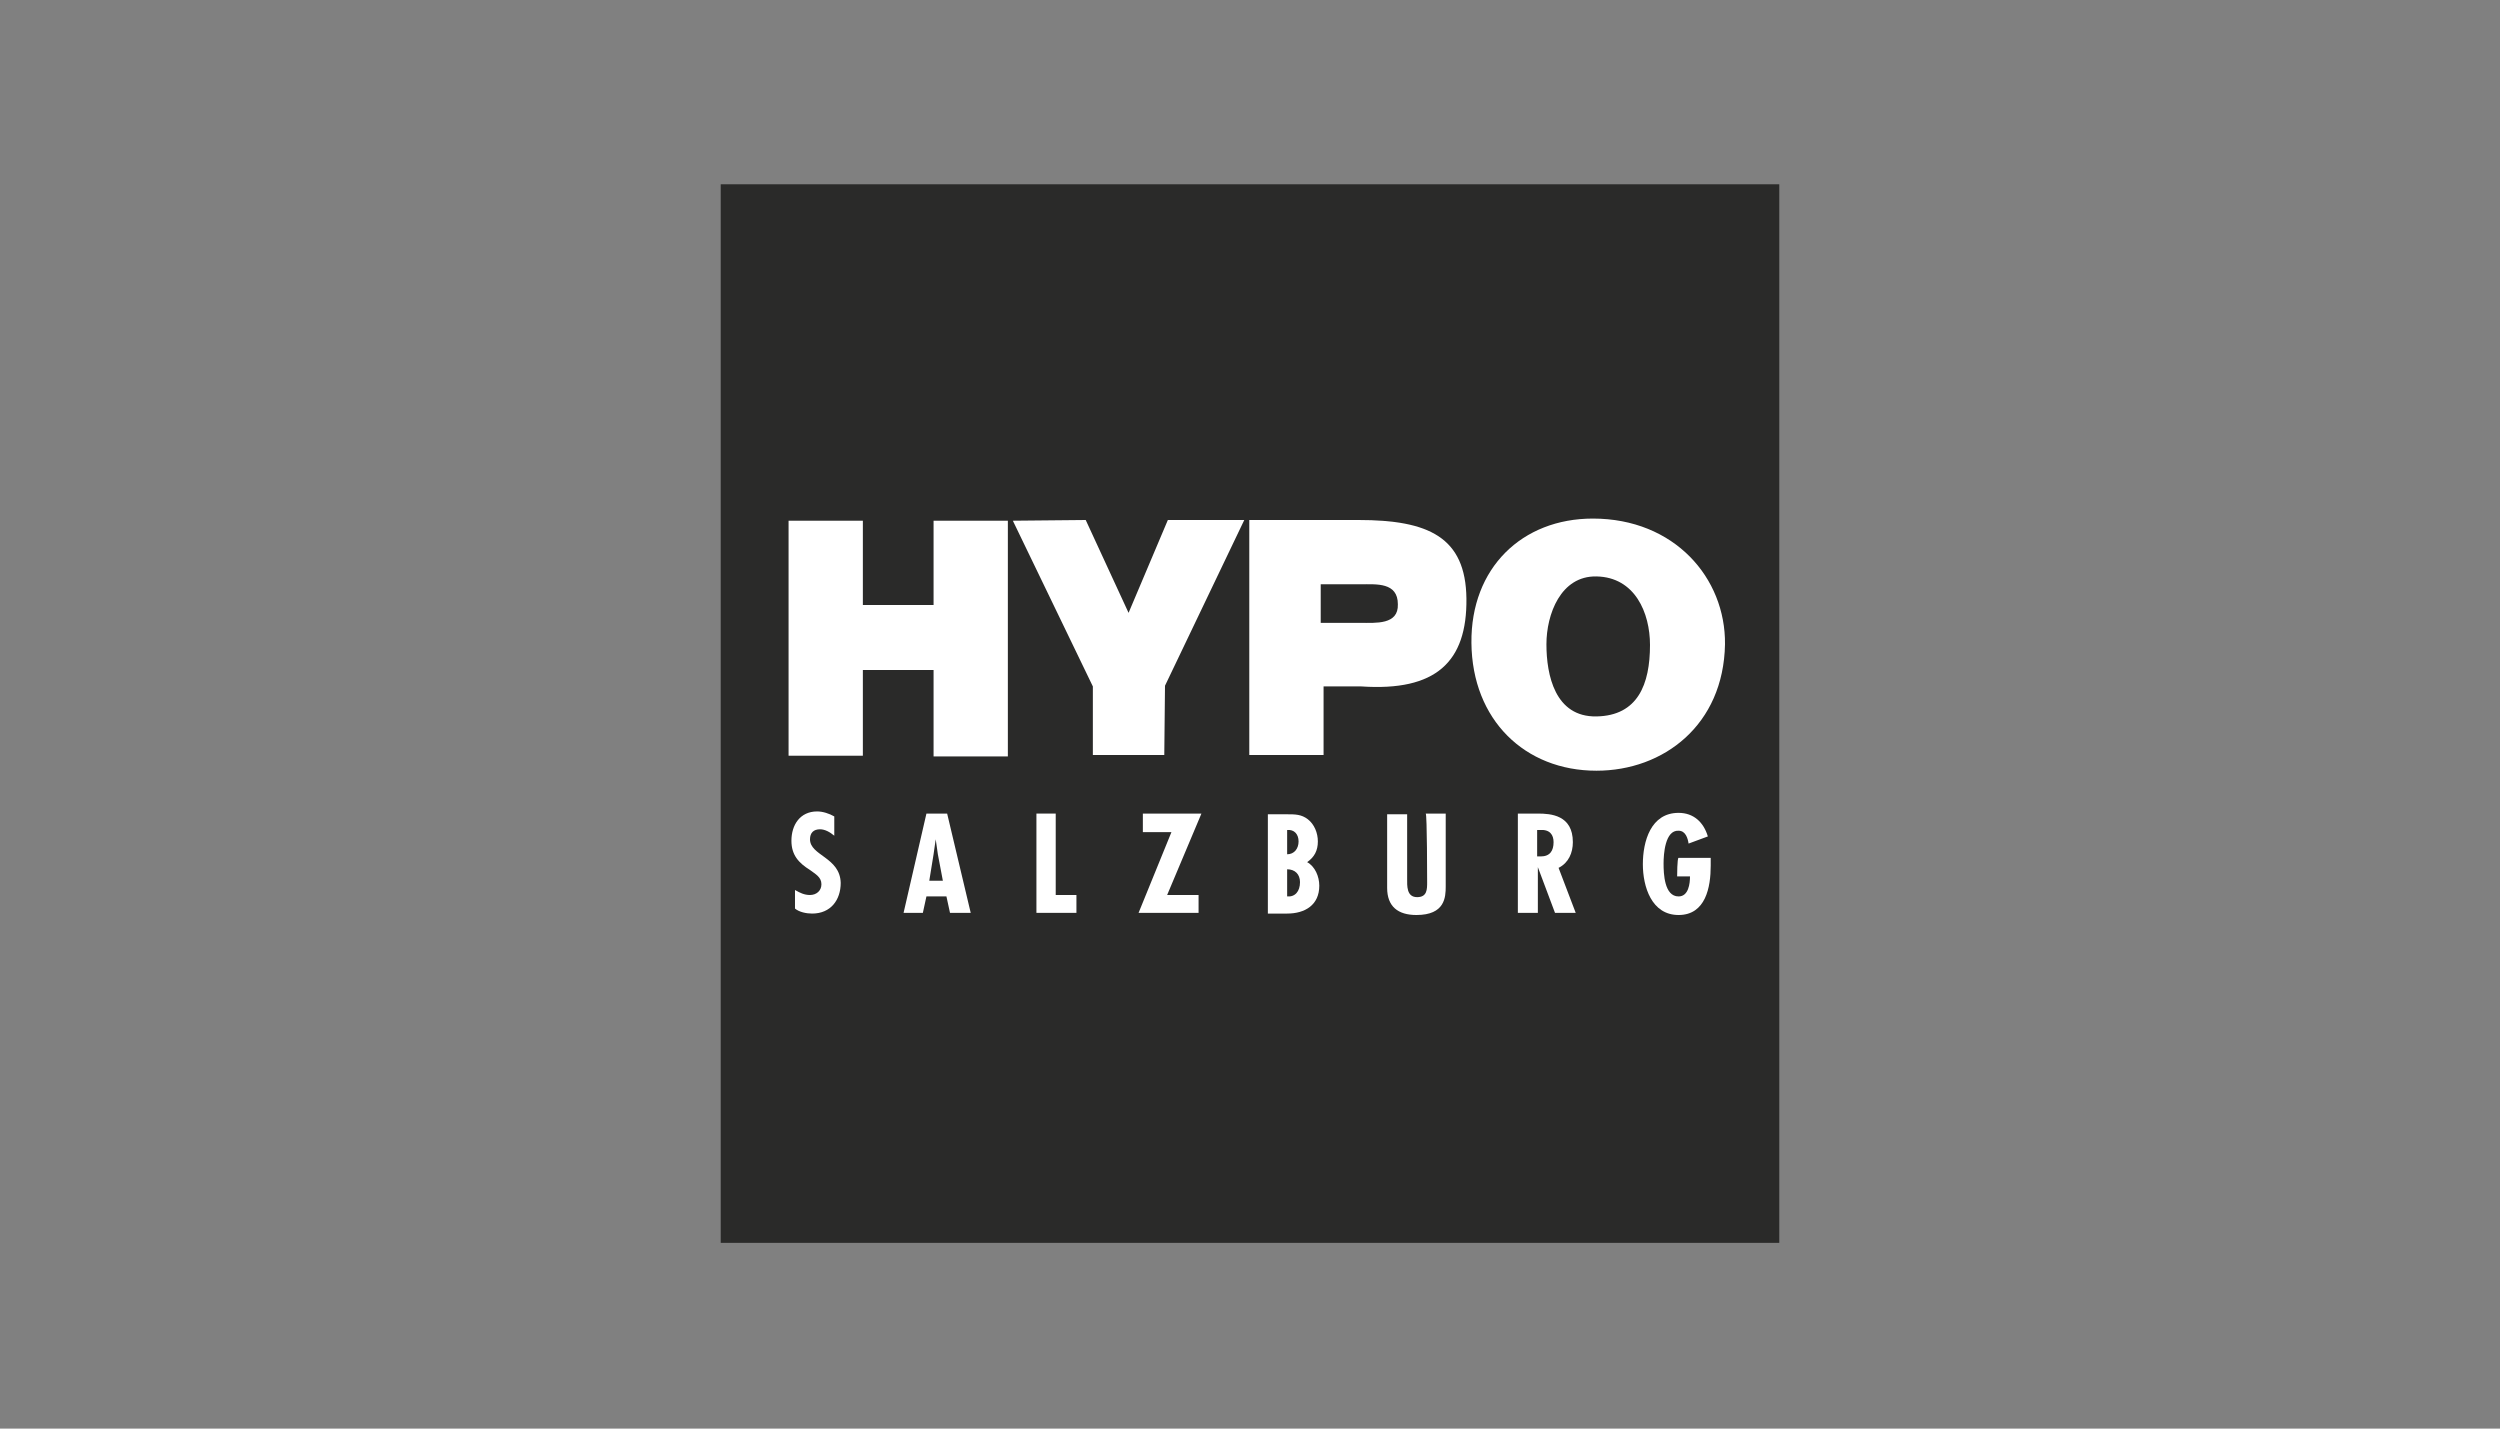 <?xml version="1.0" encoding="utf-8"?>
<!-- Generator: Adobe Illustrator 26.0.2, SVG Export Plug-In . SVG Version: 6.00 Build 0)  -->
<svg version="1.1" id="Ebene_1" xmlns="http://www.w3.org/2000/svg" xmlns:xlink="http://www.w3.org/1999/xlink" x="0px" y="0px"
	 viewBox="0 0 350 200" style="enable-background:new 0 0 350 200;" xml:space="preserve">
<rect x="0" y="0" width="350" height="200" fill="#808080" stroke="none"/>
<style type="text/css">
	.st0{fill:#2A2A29;}
	.st1{fill:#FFFFFF;}
</style>
<g>
	<rect x="100.9" y="25.8" class="st0" width="148.2" height="148.2"/>
	<g>
		<polygon class="st1" points="130.7,84.7 120.8,84.7 120.8,72.9 110.4,72.9 110.4,105.8 120.8,105.8 120.8,93.8 130.7,93.8 
			130.7,105.9 141.1,105.9 141.1,72.9 130.7,72.9 		"/>
		<polygon class="st1" points="158,85.8 152,72.8 141.8,72.9 153,96.1 153,105.7 163,105.7 163.1,96 174.2,72.8 163.5,72.8 		"/>
		<path class="st1" d="M241.5,90.2c0.1-9.3-7.1-17.6-18.5-17.6c-9.9,0-17.1,6.9-17,17.4c0.1,10.8,7.5,17.9,17.5,17.9
			C232.9,107.9,241.3,101.5,241.5,90.2z M223.5,100.3c-5.8,0.1-7-5.8-7-10.1c0-4.2,2-9.6,7-9.5c5.4,0.1,7.5,5.1,7.5,9.6
			C231,95.8,229.3,100.2,223.5,100.3z"/>
		<path class="st1" d="M190.2,72.8h-15.3v32.9h10.4v-9.6h5.3c10.4,0.7,14.8-3.4,14.7-12.3C205.2,75.2,200,72.8,190.2,72.8z
			 M190.4,87.2h-5.5v-5.4l5.6,0c2.2,0,5.2-0.3,5.2,2.8C195.8,87.5,192.6,87.2,190.4,87.2z"/>
		<path class="st1" d="M113.4,117.5c0-0.9,0.5-1.4,1.4-1.4c0.7,0,1.4,0.4,2,0.9v-2.7c-0.7-0.4-1.6-0.7-2.4-0.7
			c-2.4,0-3.6,1.9-3.6,4.1c0,2,1,3.1,2.6,4.1c0.8,0.6,1.6,1,1.6,2c0,0.9-0.7,1.5-1.6,1.5c-0.8,0-1.4-0.3-2.1-0.7v2.6
			c0.6,0.5,1.6,0.7,2.4,0.7c2.6,0,4-1.9,4-4.3C117.6,120,113.4,119.8,113.4,117.5z"/>
		<path class="st1" d="M129.7,113.9l-3.2,13.9h2.7l0.5-2.3h2.8l0.5,2.3h2.9l-3.3-13.9H129.7z M130.1,123.3l0.6-3.7l0.3-2.1h0
			l0.3,2.1l0.7,3.7H130.1z"/>
		<polygon class="st1" points="147.8,113.9 145.1,113.9 145.1,127.8 150.7,127.8 150.7,125.3 147.8,125.3 		"/>
		<polygon class="st1" points="160,113.9 160,116.5 164,116.5 159.4,127.8 167.8,127.8 167.8,125.3 163.4,125.3 168.2,113.9 		"/>
		<path class="st1" d="M183,120.7c1-0.7,1.5-1.6,1.5-2.9c0-1.2-0.5-2.4-1.4-3.1c-0.9-0.7-1.8-0.7-2.9-0.7h-2.7v13.9h2.7
			c2.5,0,4.5-1.2,4.5-3.9C184.7,122.7,184.1,121.3,183,120.7z M180.2,116.2c1-0.1,1.6,0.6,1.6,1.6c0,1-0.6,1.8-1.6,1.8V116.2z
			 M180.2,125.5v-3.8c1.1,0,1.8,0.7,1.8,1.8C182,124.8,181.3,125.6,180.2,125.5z"/>
		<path class="st1" d="M199.8,123.5c0,1,0,2.1-1.4,2.1c-1.5,0-1.4-1.6-1.4-2.6v-9h-2.8v10.3c0,2.6,1.5,3.8,4.1,3.8
			c4,0,4.1-2.5,4.1-4v-10.2h-2.8C199.8,113.9,199.8,123.5,199.8,123.5z"/>
		<path class="st1" d="M220.2,117.9c0-3.8-3.1-4-4.9-4h-2.8v13.9h2.8v-6.4h0l2.4,6.4h2.9l-2.4-6.3
			C219.6,120.8,220.2,119.4,220.2,117.9z M215.7,119.9l-0.5,0v-3.7h0.4c1.4-0.1,1.9,0.7,1.9,1.7C217.5,119.1,217,119.9,215.7,119.9z
			"/>
		<path class="st1" d="M234.8,122.7h1.8c0,1-0.2,2.8-1.6,2.8c-2,0-2.1-3.2-2.1-4.6c0-1.3,0.2-4.7,2.1-4.6c1,0,1.3,1.1,1.4,1.8l2.7-1
			c-0.6-2-2-3.3-4.1-3.3c-3.9,0-5,4-5,7.2c0,3.1,1.2,7.1,5,7.1s4.5-3.9,4.5-6.9v-1.1h-4.5C234.8,120.1,234.8,122.7,234.8,122.7z"/>
	</g>
</g>
</svg>
